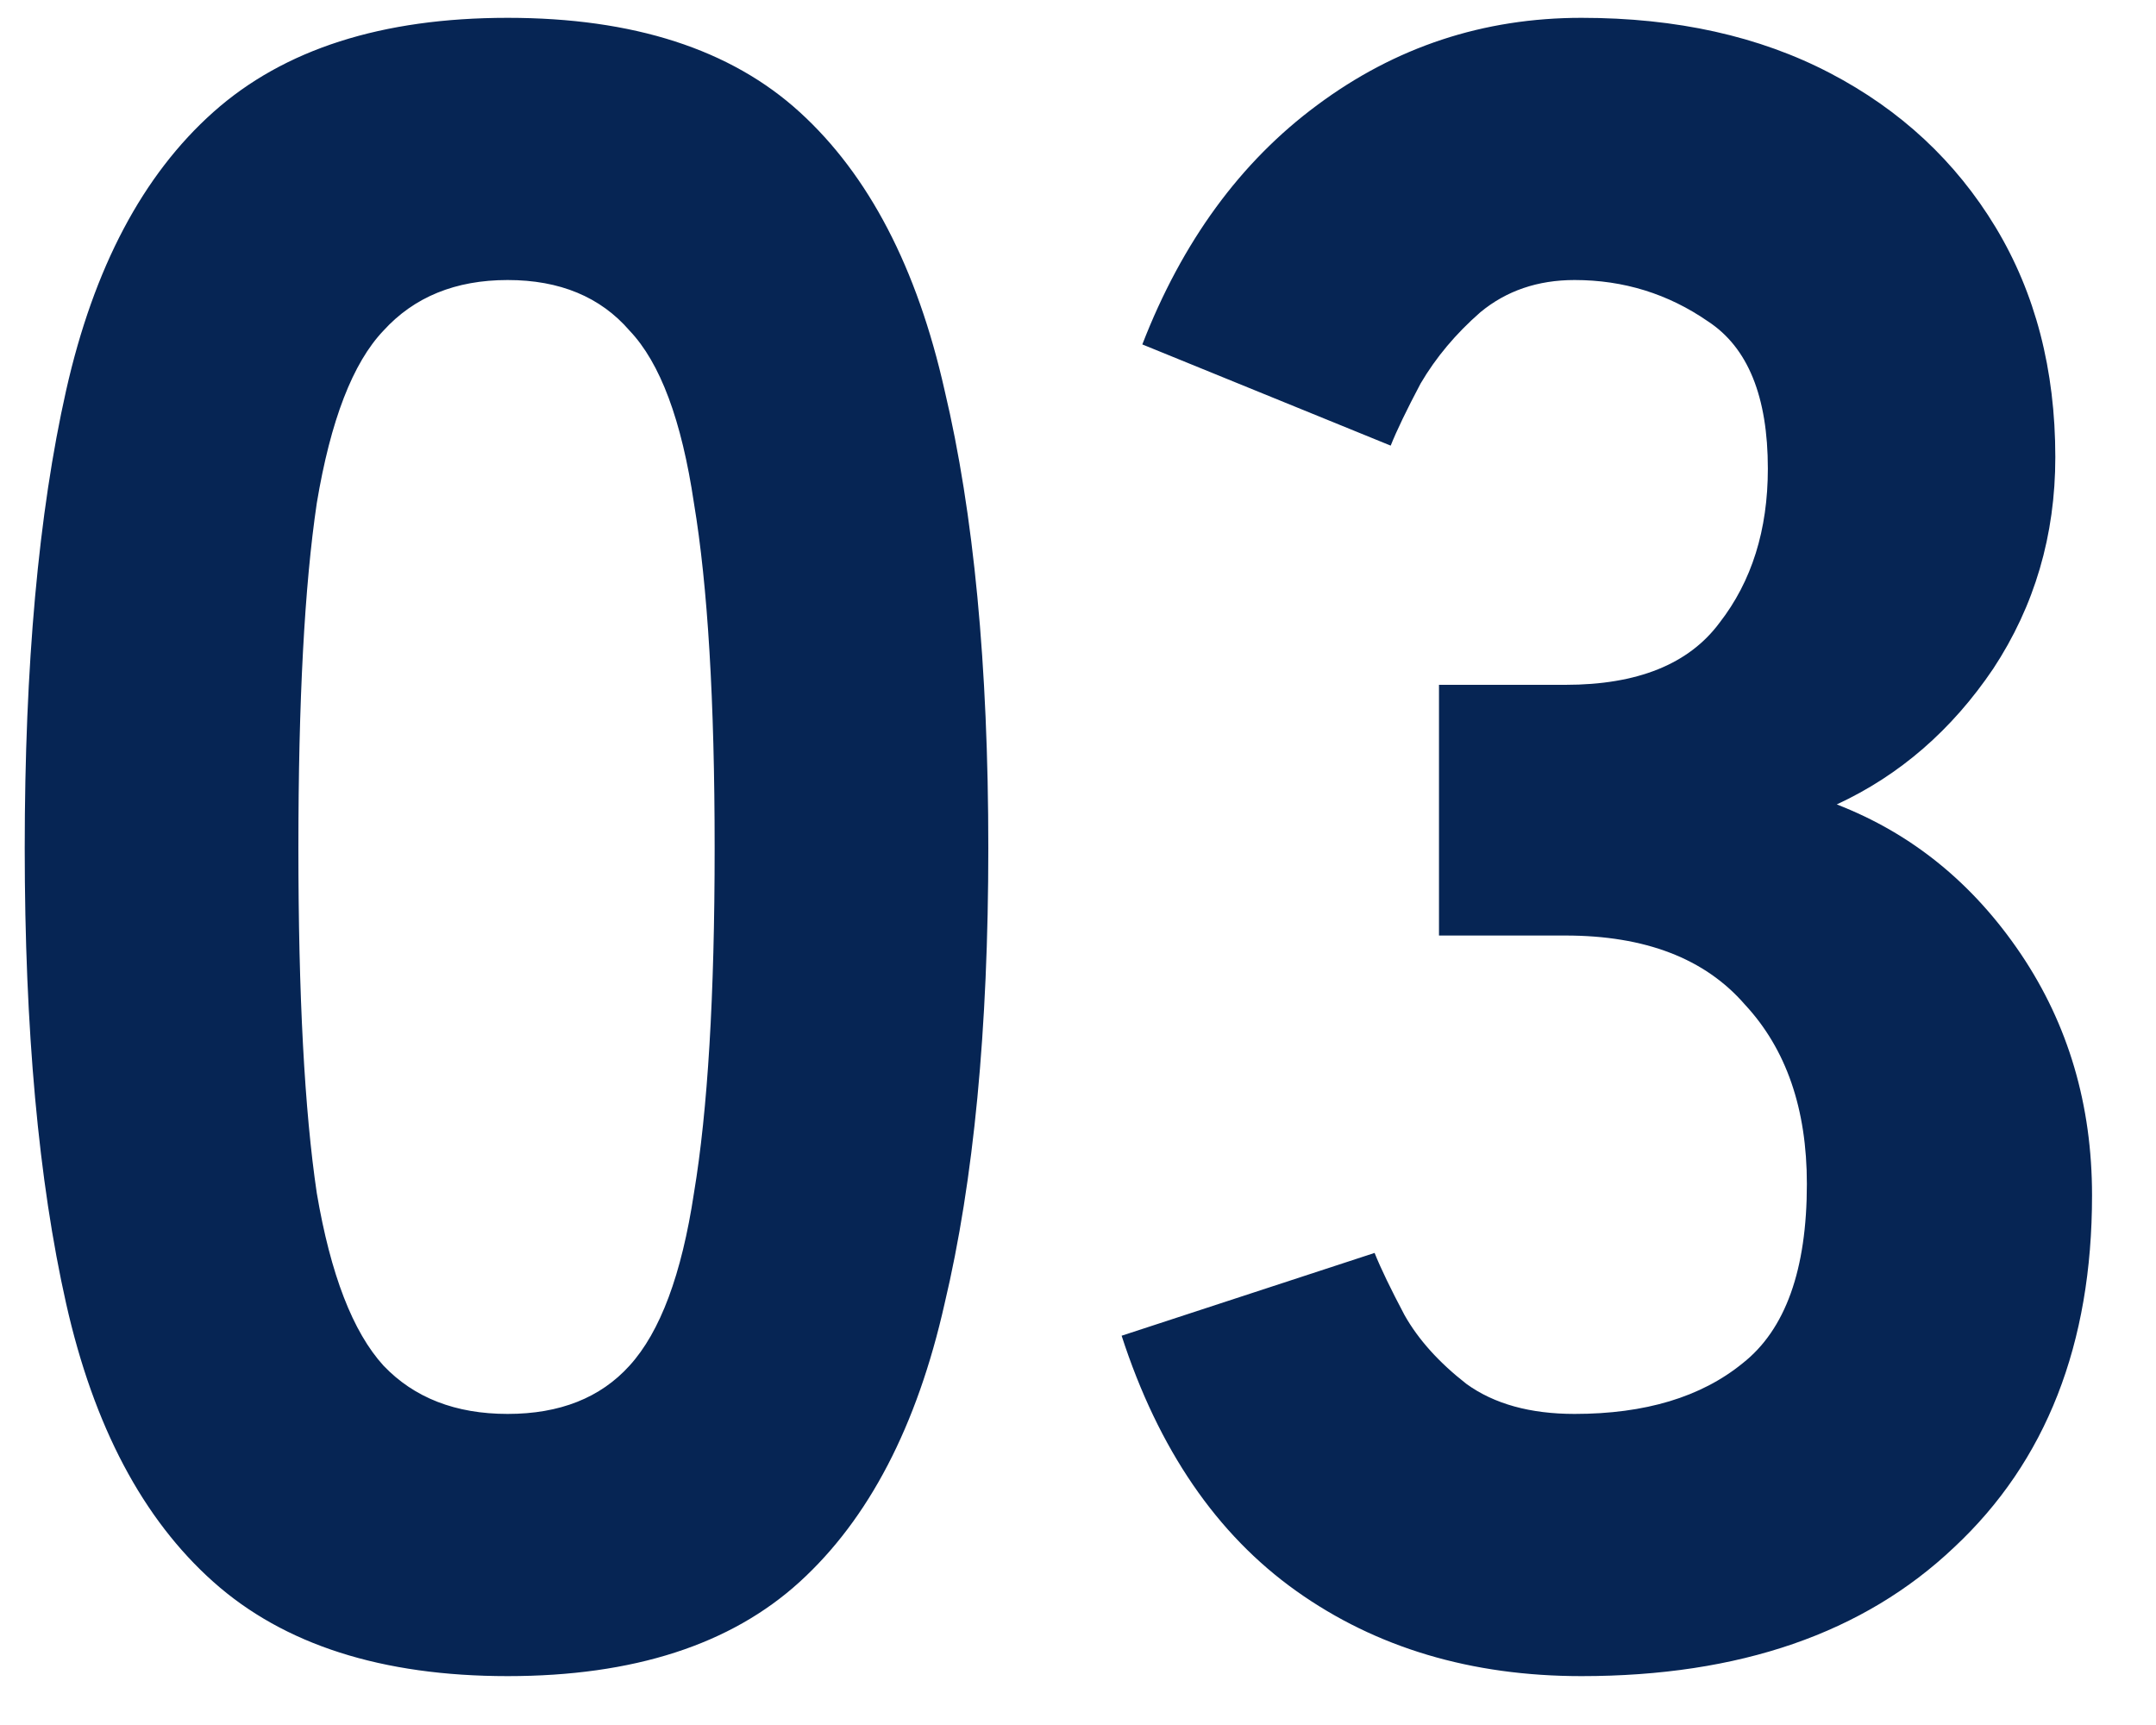 <svg width="30" height="24" viewBox="0 0 30 24" fill="none" xmlns="http://www.w3.org/2000/svg">
<path d="M7.064 23.32C5.315 23.32 3.949 22.883 2.968 22.008C1.987 21.133 1.304 19.843 0.92 18.136C0.536 16.429 0.344 14.317 0.344 11.8C0.344 9.261 0.536 7.139 0.92 5.432C1.304 3.725 1.987 2.435 2.968 1.56C3.949 0.685 5.315 0.248 7.064 0.248C8.813 0.248 10.168 0.685 11.128 1.56C12.088 2.435 12.76 3.725 13.144 5.432C13.549 7.139 13.752 9.261 13.752 11.8C13.752 14.317 13.549 16.429 13.144 18.136C12.76 19.843 12.088 21.133 11.128 22.008C10.168 22.883 8.813 23.32 7.064 23.32ZM7.064 19.672C7.789 19.672 8.355 19.448 8.76 19C9.187 18.531 9.485 17.731 9.656 16.6C9.848 15.448 9.944 13.848 9.944 11.8C9.944 9.752 9.848 8.152 9.656 7C9.485 5.848 9.187 5.048 8.76 4.6C8.355 4.131 7.789 3.896 7.064 3.896C6.339 3.896 5.763 4.131 5.336 4.6C4.909 5.048 4.6 5.848 4.408 7C4.237 8.152 4.152 9.752 4.152 11.8C4.152 13.848 4.237 15.448 4.408 16.6C4.6 17.731 4.909 18.531 5.336 19C5.763 19.448 6.339 19.672 7.064 19.672ZM22.006 23.32C20.471 23.32 19.148 22.925 18.038 22.136C16.929 21.347 16.119 20.163 15.607 18.584L19.127 17.432C19.212 17.645 19.351 17.933 19.543 18.296C19.735 18.637 20.023 18.957 20.407 19.256C20.791 19.533 21.292 19.672 21.91 19.672C22.892 19.672 23.671 19.437 24.247 18.968C24.844 18.499 25.142 17.667 25.142 16.472C25.142 15.427 24.855 14.595 24.279 13.976C23.724 13.336 22.892 13.016 21.782 13.016H20.023V9.528H21.782C22.785 9.528 23.5 9.24 23.927 8.664C24.375 8.088 24.599 7.373 24.599 6.52C24.599 5.517 24.321 4.835 23.767 4.472C23.212 4.088 22.593 3.896 21.91 3.896C21.398 3.896 20.961 4.045 20.599 4.344C20.257 4.643 19.98 4.973 19.767 5.336C19.575 5.699 19.436 5.987 19.351 6.2L15.895 4.792C16.449 3.363 17.26 2.253 18.326 1.464C19.415 0.653 20.641 0.248 22.006 0.248C23.329 0.248 24.481 0.504 25.462 1.016C26.444 1.528 27.212 2.243 27.767 3.16C28.321 4.077 28.599 5.144 28.599 6.36C28.599 7.448 28.311 8.429 27.735 9.304C27.159 10.157 26.433 10.787 25.558 11.192C26.604 11.597 27.457 12.291 28.119 13.272C28.78 14.253 29.11 15.373 29.11 16.632C29.11 18.701 28.471 20.333 27.191 21.528C25.932 22.723 24.204 23.32 22.006 23.32Z" fill="#062554"/>
</svg>
